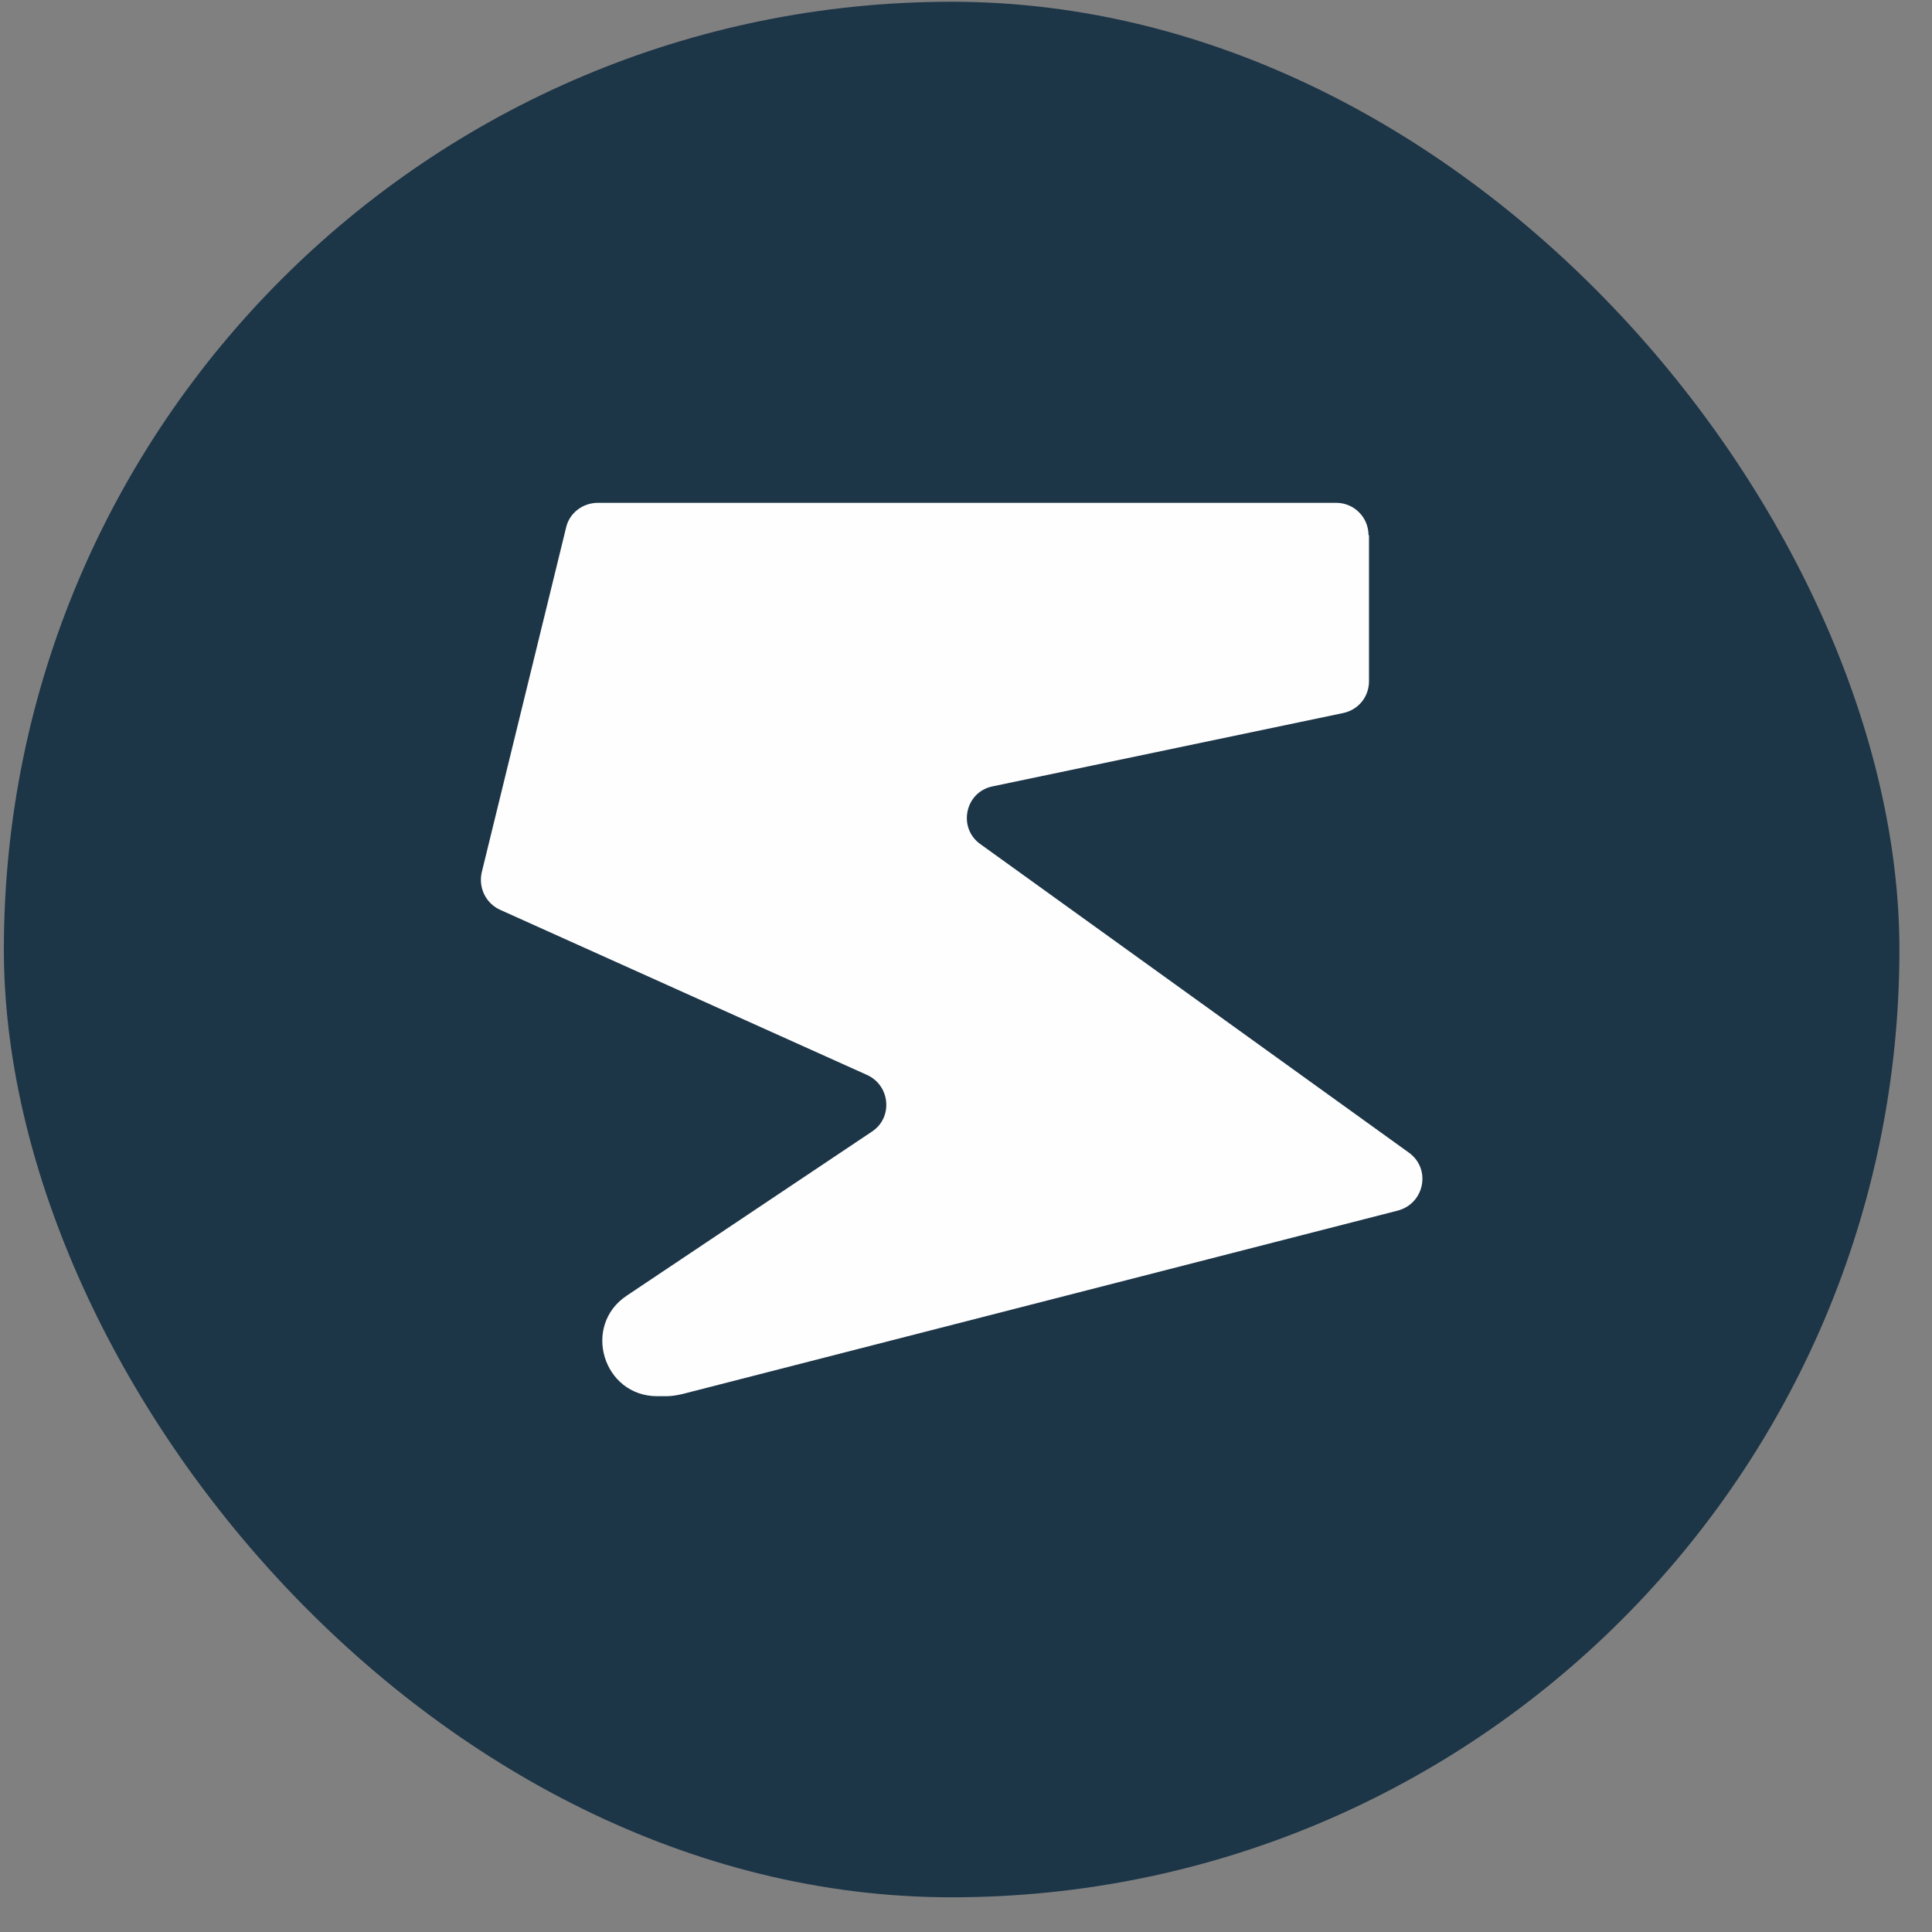 <svg width="53" height="53" viewBox="0 0 53 53" fill="none" xmlns="http://www.w3.org/2000/svg">
<rect x="0" y="0" width="53" height="53" fill="#808080" stroke="none"/>
<rect x="0.106" y="0.048" width="52" height="52" rx="26" fill="#1C3547"/>
<path d="M37.555 14.676V18.689C37.555 19.116 37.266 19.468 36.855 19.559L27.231 21.572C26.468 21.726 26.27 22.715 26.895 23.157L38.654 31.623C39.263 32.066 39.081 33.011 38.349 33.209L18.721 38.242C18.583 38.273 18.433 38.302 18.279 38.302H18.034C16.539 38.302 15.958 36.364 17.195 35.542L23.921 31.042C24.502 30.659 24.424 29.777 23.783 29.488L13.716 24.957C13.321 24.775 13.123 24.348 13.214 23.936L15.531 14.466C15.622 14.07 15.99 13.794 16.401 13.794H36.657C37.144 13.794 37.542 14.19 37.542 14.68H37.558L37.555 14.676Z" fill="#FEFEFE"/>
</svg>
